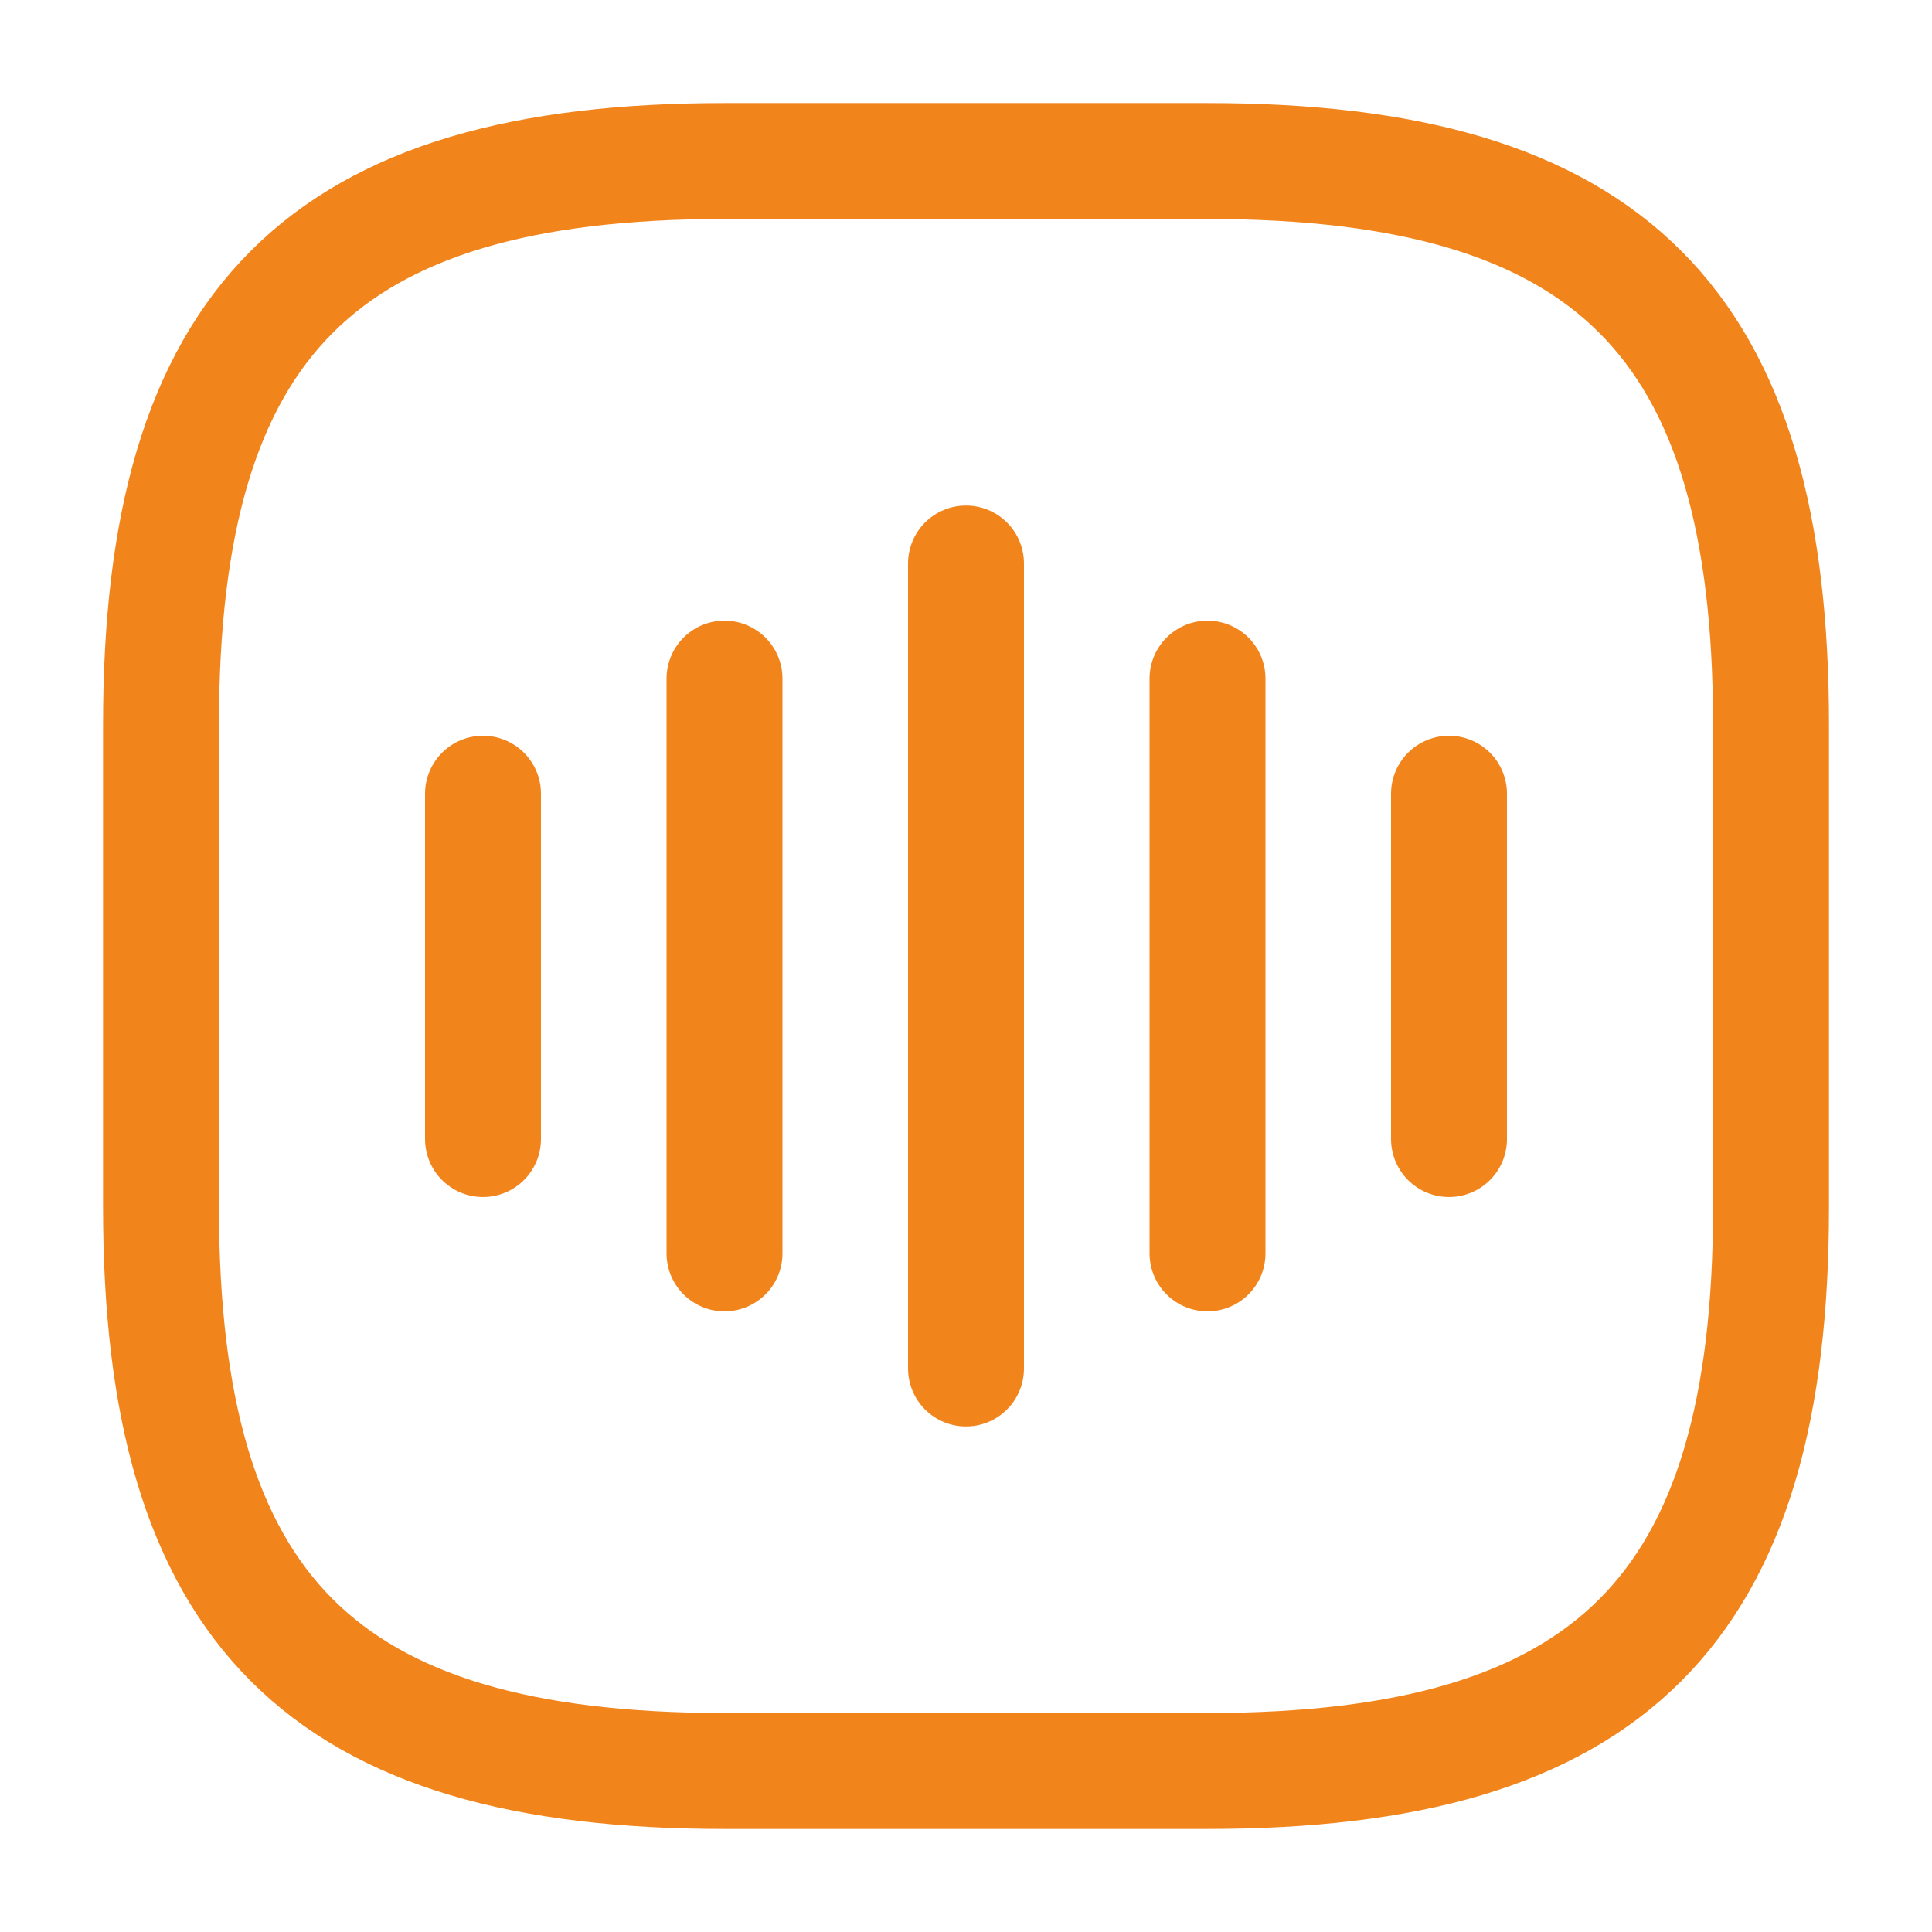<svg width="50" height="50" viewBox="0 0 50 50" fill="none" xmlns="http://www.w3.org/2000/svg">
<path d="M12.5 20.541V29.479" stroke="#F2841C" stroke-width="3" stroke-linecap="round" stroke-linejoin="round"/>
<path d="M18.75 17.562V32.438" stroke="#F2841C" stroke-width="3" stroke-linecap="round" stroke-linejoin="round"/>
<path d="M25 14.583V35.417" stroke="#F2841C" stroke-width="3" stroke-linecap="round" stroke-linejoin="round"/>
<path d="M31.25 17.562V32.438" stroke="#F2841C" stroke-width="3" stroke-linecap="round" stroke-linejoin="round"/>
<path d="M37.5 20.541V29.479" stroke="#F2841C" stroke-width="3" stroke-linecap="round" stroke-linejoin="round"/>
<path d="M18.75 45.833H31.25C41.667 45.833 45.834 41.667 45.834 31.25V18.75C45.834 8.333 41.667 4.167 31.25 4.167H18.75C8.334 4.167 4.167 8.333 4.167 18.75V31.25C4.167 41.667 8.334 45.833 18.75 45.833Z" stroke="#F2841C" stroke-width="3" stroke-linecap="round" stroke-linejoin="round"/>
</svg>
